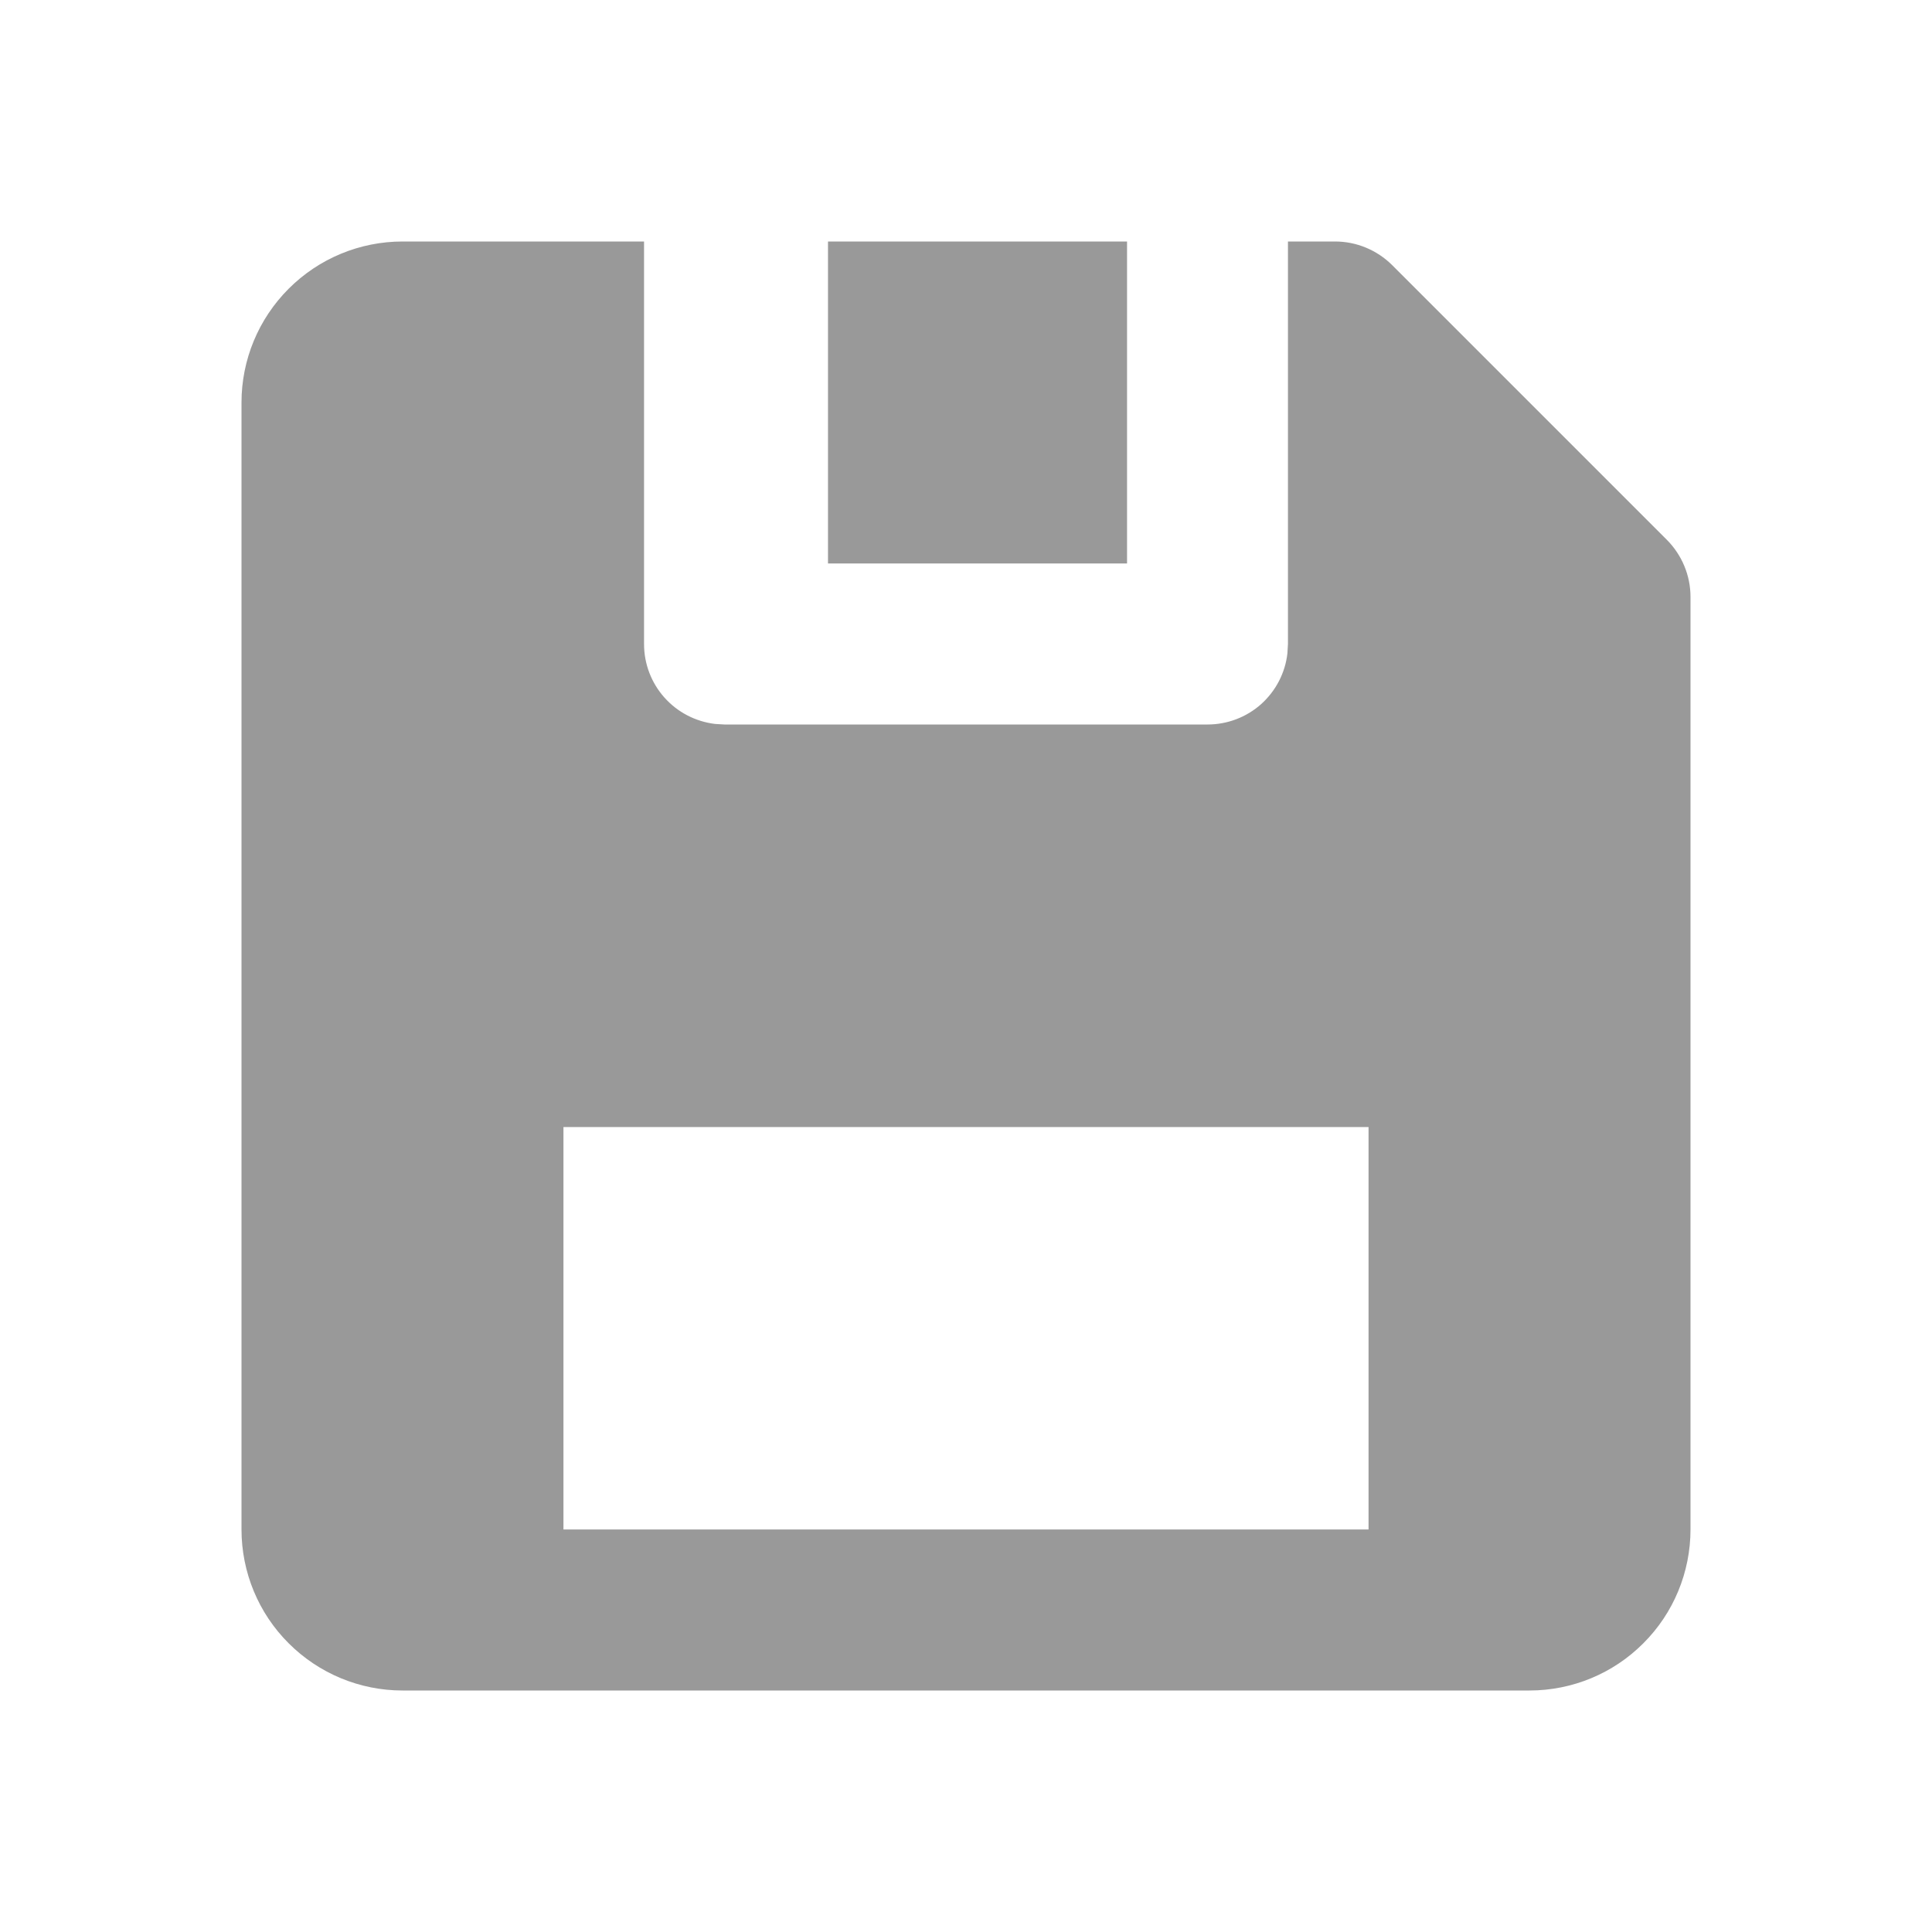 <svg width="14" height="14" viewBox="0 0 14 14" fill="none" xmlns="http://www.w3.org/2000/svg">
<g id="&#228;&#191;&#157;&#229;&#173;&#152; (1) 1">
<path id="Vector" d="M4.667 1.75V4.667C4.667 4.81 4.719 4.947 4.814 5.054C4.909 5.161 5.04 5.229 5.182 5.246L5.25 5.25H8.75C8.893 5.25 9.031 5.198 9.138 5.103C9.244 5.008 9.313 4.877 9.329 4.735L9.333 4.667V1.75H9.675C9.83 1.75 9.978 1.812 10.088 1.921L12.079 3.912C12.188 4.022 12.25 4.17 12.25 4.325V11.083C12.25 11.393 12.127 11.69 11.908 11.908C11.69 12.127 11.393 12.25 11.083 12.25H2.917C2.607 12.25 2.311 12.127 2.092 11.908C1.873 11.69 1.75 11.393 1.75 11.083V2.917C1.75 2.607 1.873 2.311 2.092 2.092C2.311 1.873 2.607 1.75 2.917 1.75H4.667ZM9.917 8.167H4.083V11.083H9.917V8.167ZM8.167 1.75V4.083H6V1.75H8.167Z" fill="#999"/>
</g>
</svg>
